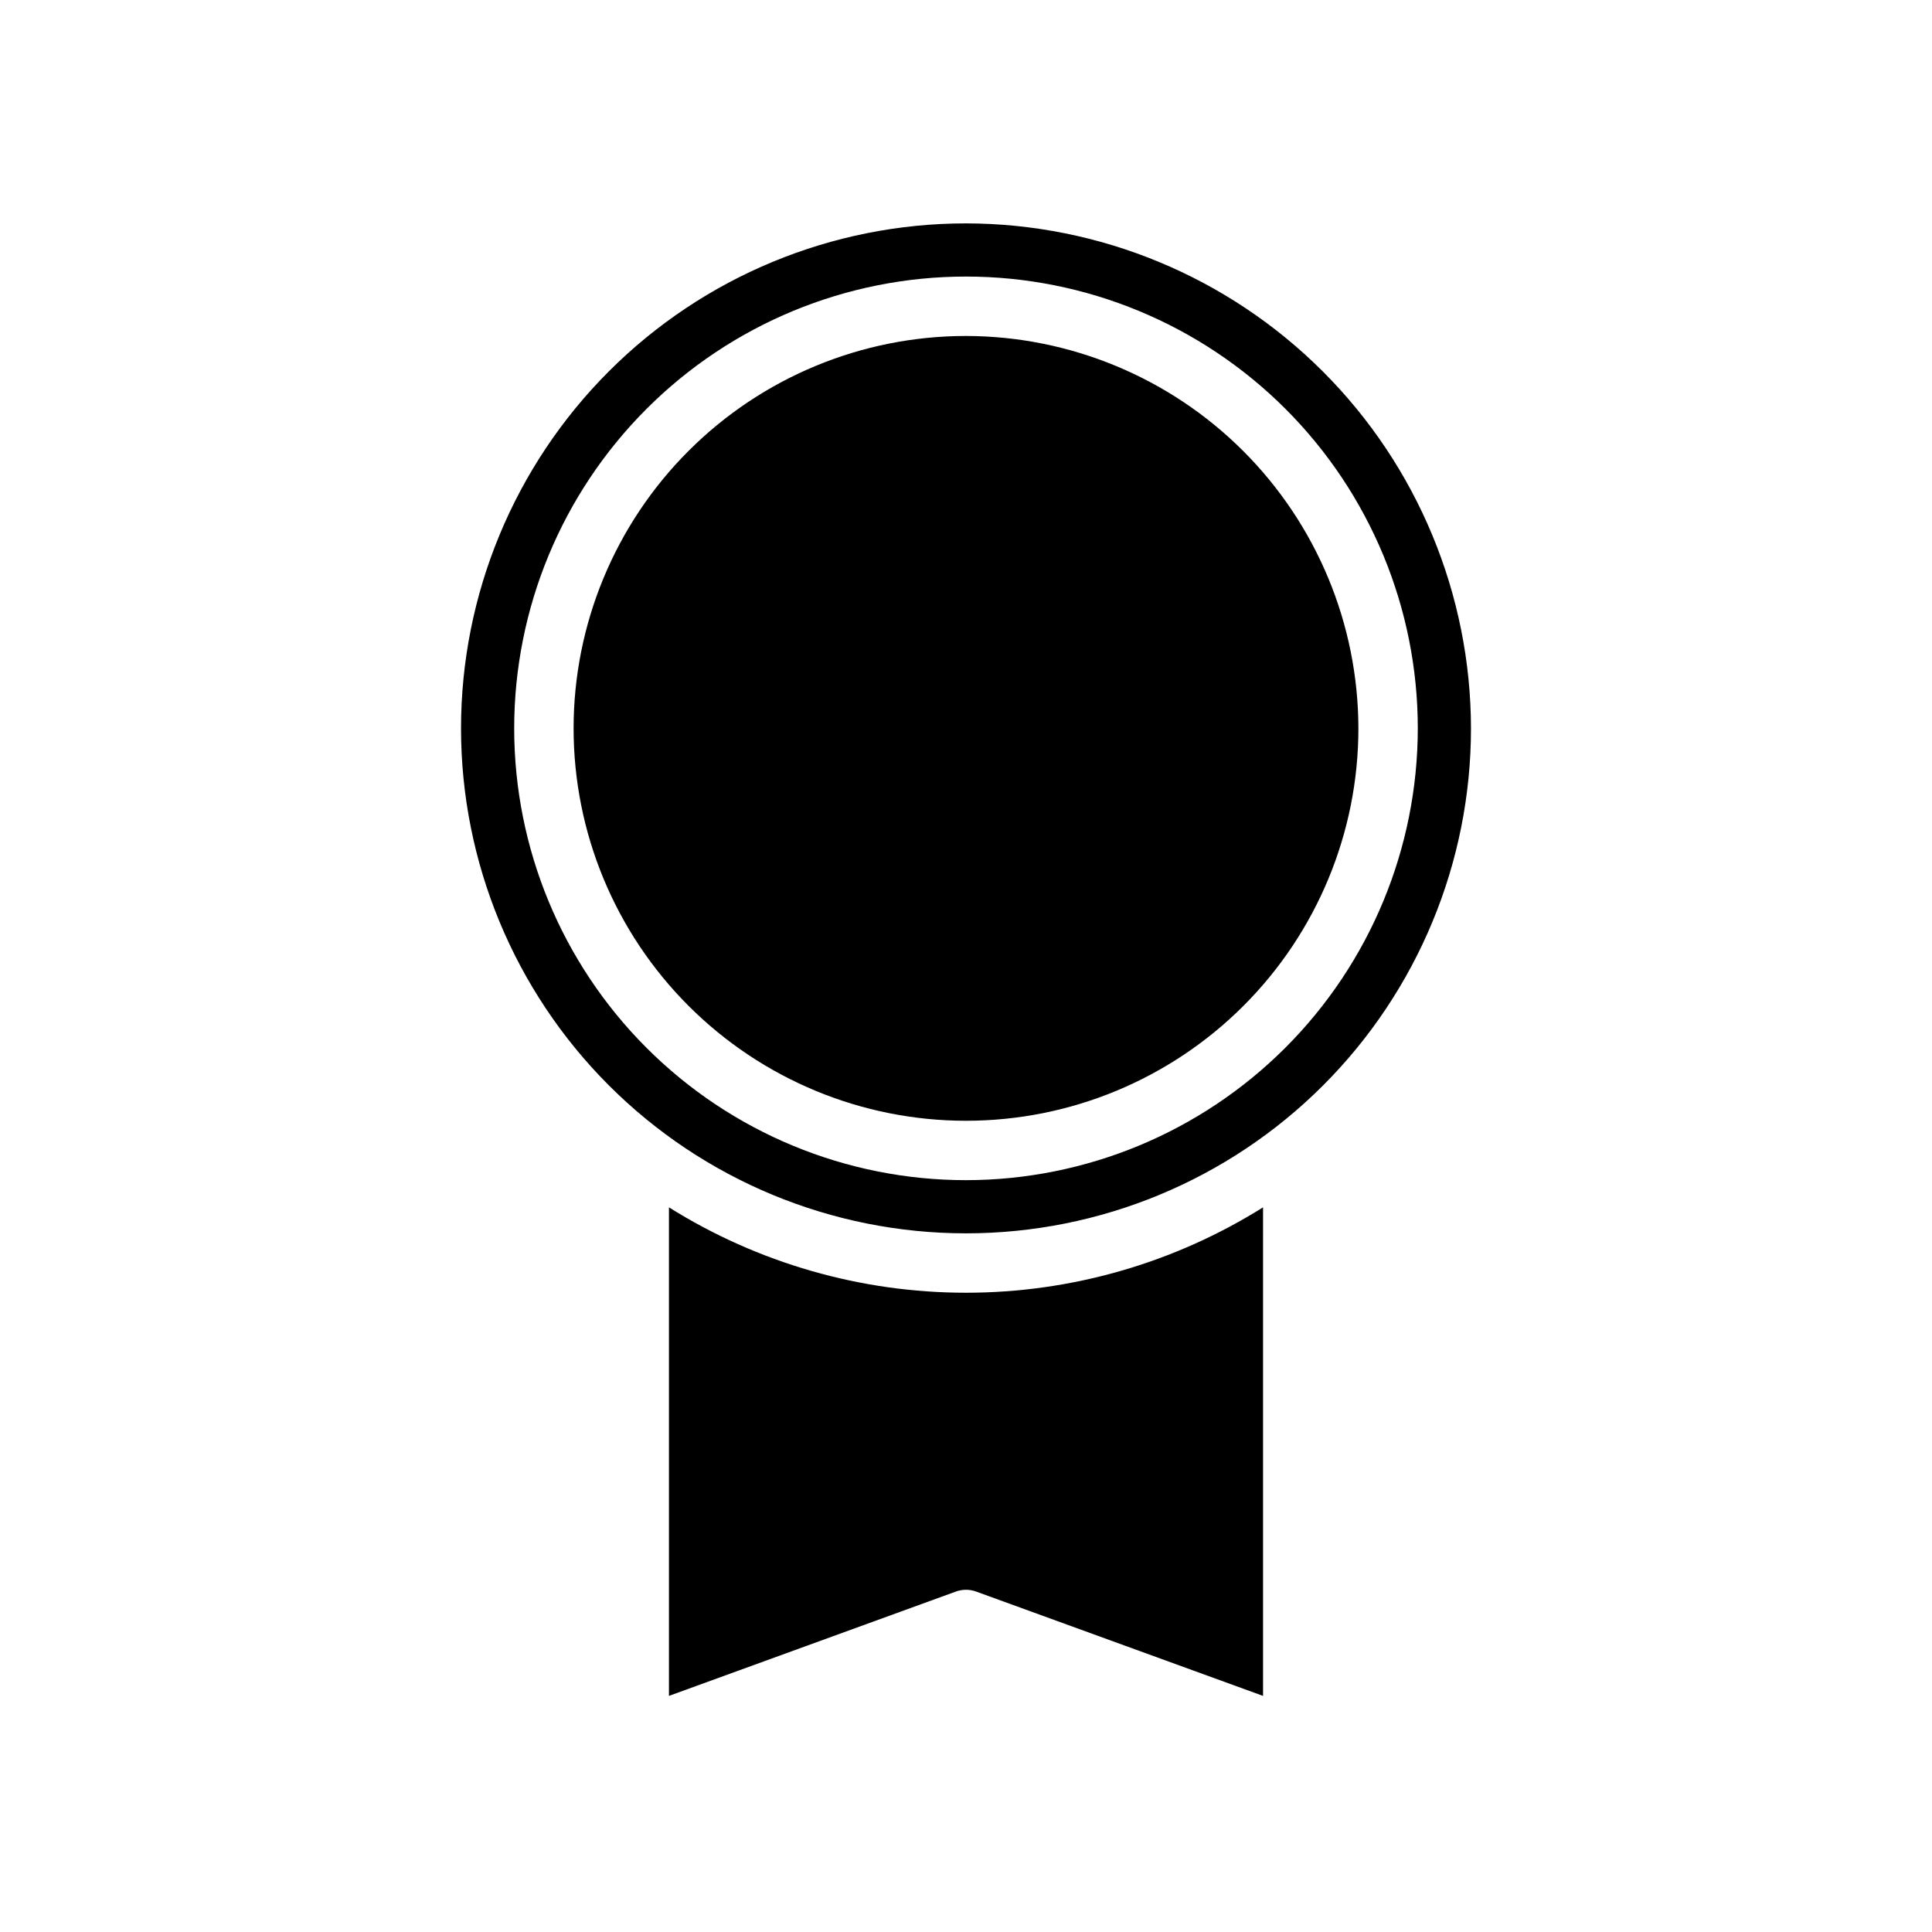<?xml version="1.0" encoding="UTF-8"?>
<!-- Uploaded to: ICON Repo, www.iconrepo.com, Generator: ICON Repo Mixer Tools -->
<svg fill="#000000" width="800px" height="800px" version="1.1" viewBox="144 144 512 512" xmlns="http://www.w3.org/2000/svg">
 <path d="m478.72 593.43-76.031-27.648c-1.738-0.633-3.641-0.633-5.379 0l-76.031 27.648v-129.47c23.594 14.785 50.875 22.629 78.723 22.629 27.844 0 55.125-7.844 78.719-22.629zm-78.719-390.23c-35.492 0-69.531 14.098-94.629 39.195-25.098 25.098-39.195 59.137-39.195 94.629 0 35.492 14.098 69.531 39.195 94.629 25.098 25.094 59.137 39.195 94.629 39.195s69.531-14.102 94.625-39.195c25.098-25.098 39.199-59.137 39.199-94.629-0.051-35.477-14.168-69.488-39.254-94.574-25.086-25.086-59.094-39.199-94.57-39.25zm0 253.56v-0.004c-31.758 0-62.211-12.613-84.664-35.066-22.457-22.457-35.07-52.91-35.07-84.664 0-31.758 12.613-62.211 35.07-84.664 22.453-22.457 52.906-35.07 84.664-35.07 31.754 0 62.207 12.613 84.664 35.07 22.453 22.453 35.066 52.906 35.066 84.664-0.027 31.746-12.648 62.184-35.098 84.633-22.449 22.449-52.887 35.07-84.633 35.098zm0-223.72v-0.004c-27.582 0-54.031 10.957-73.531 30.461-19.504 19.5-30.461 45.949-30.461 73.531 0 27.578 10.957 54.027 30.461 73.531 19.5 19.5 45.949 30.457 73.531 30.457 27.578 0 54.027-10.957 73.531-30.457 19.5-19.504 30.457-45.953 30.457-73.531-0.043-27.566-11.012-53.992-30.504-73.488-19.492-19.492-45.918-30.461-73.484-30.504z"/>
</svg>